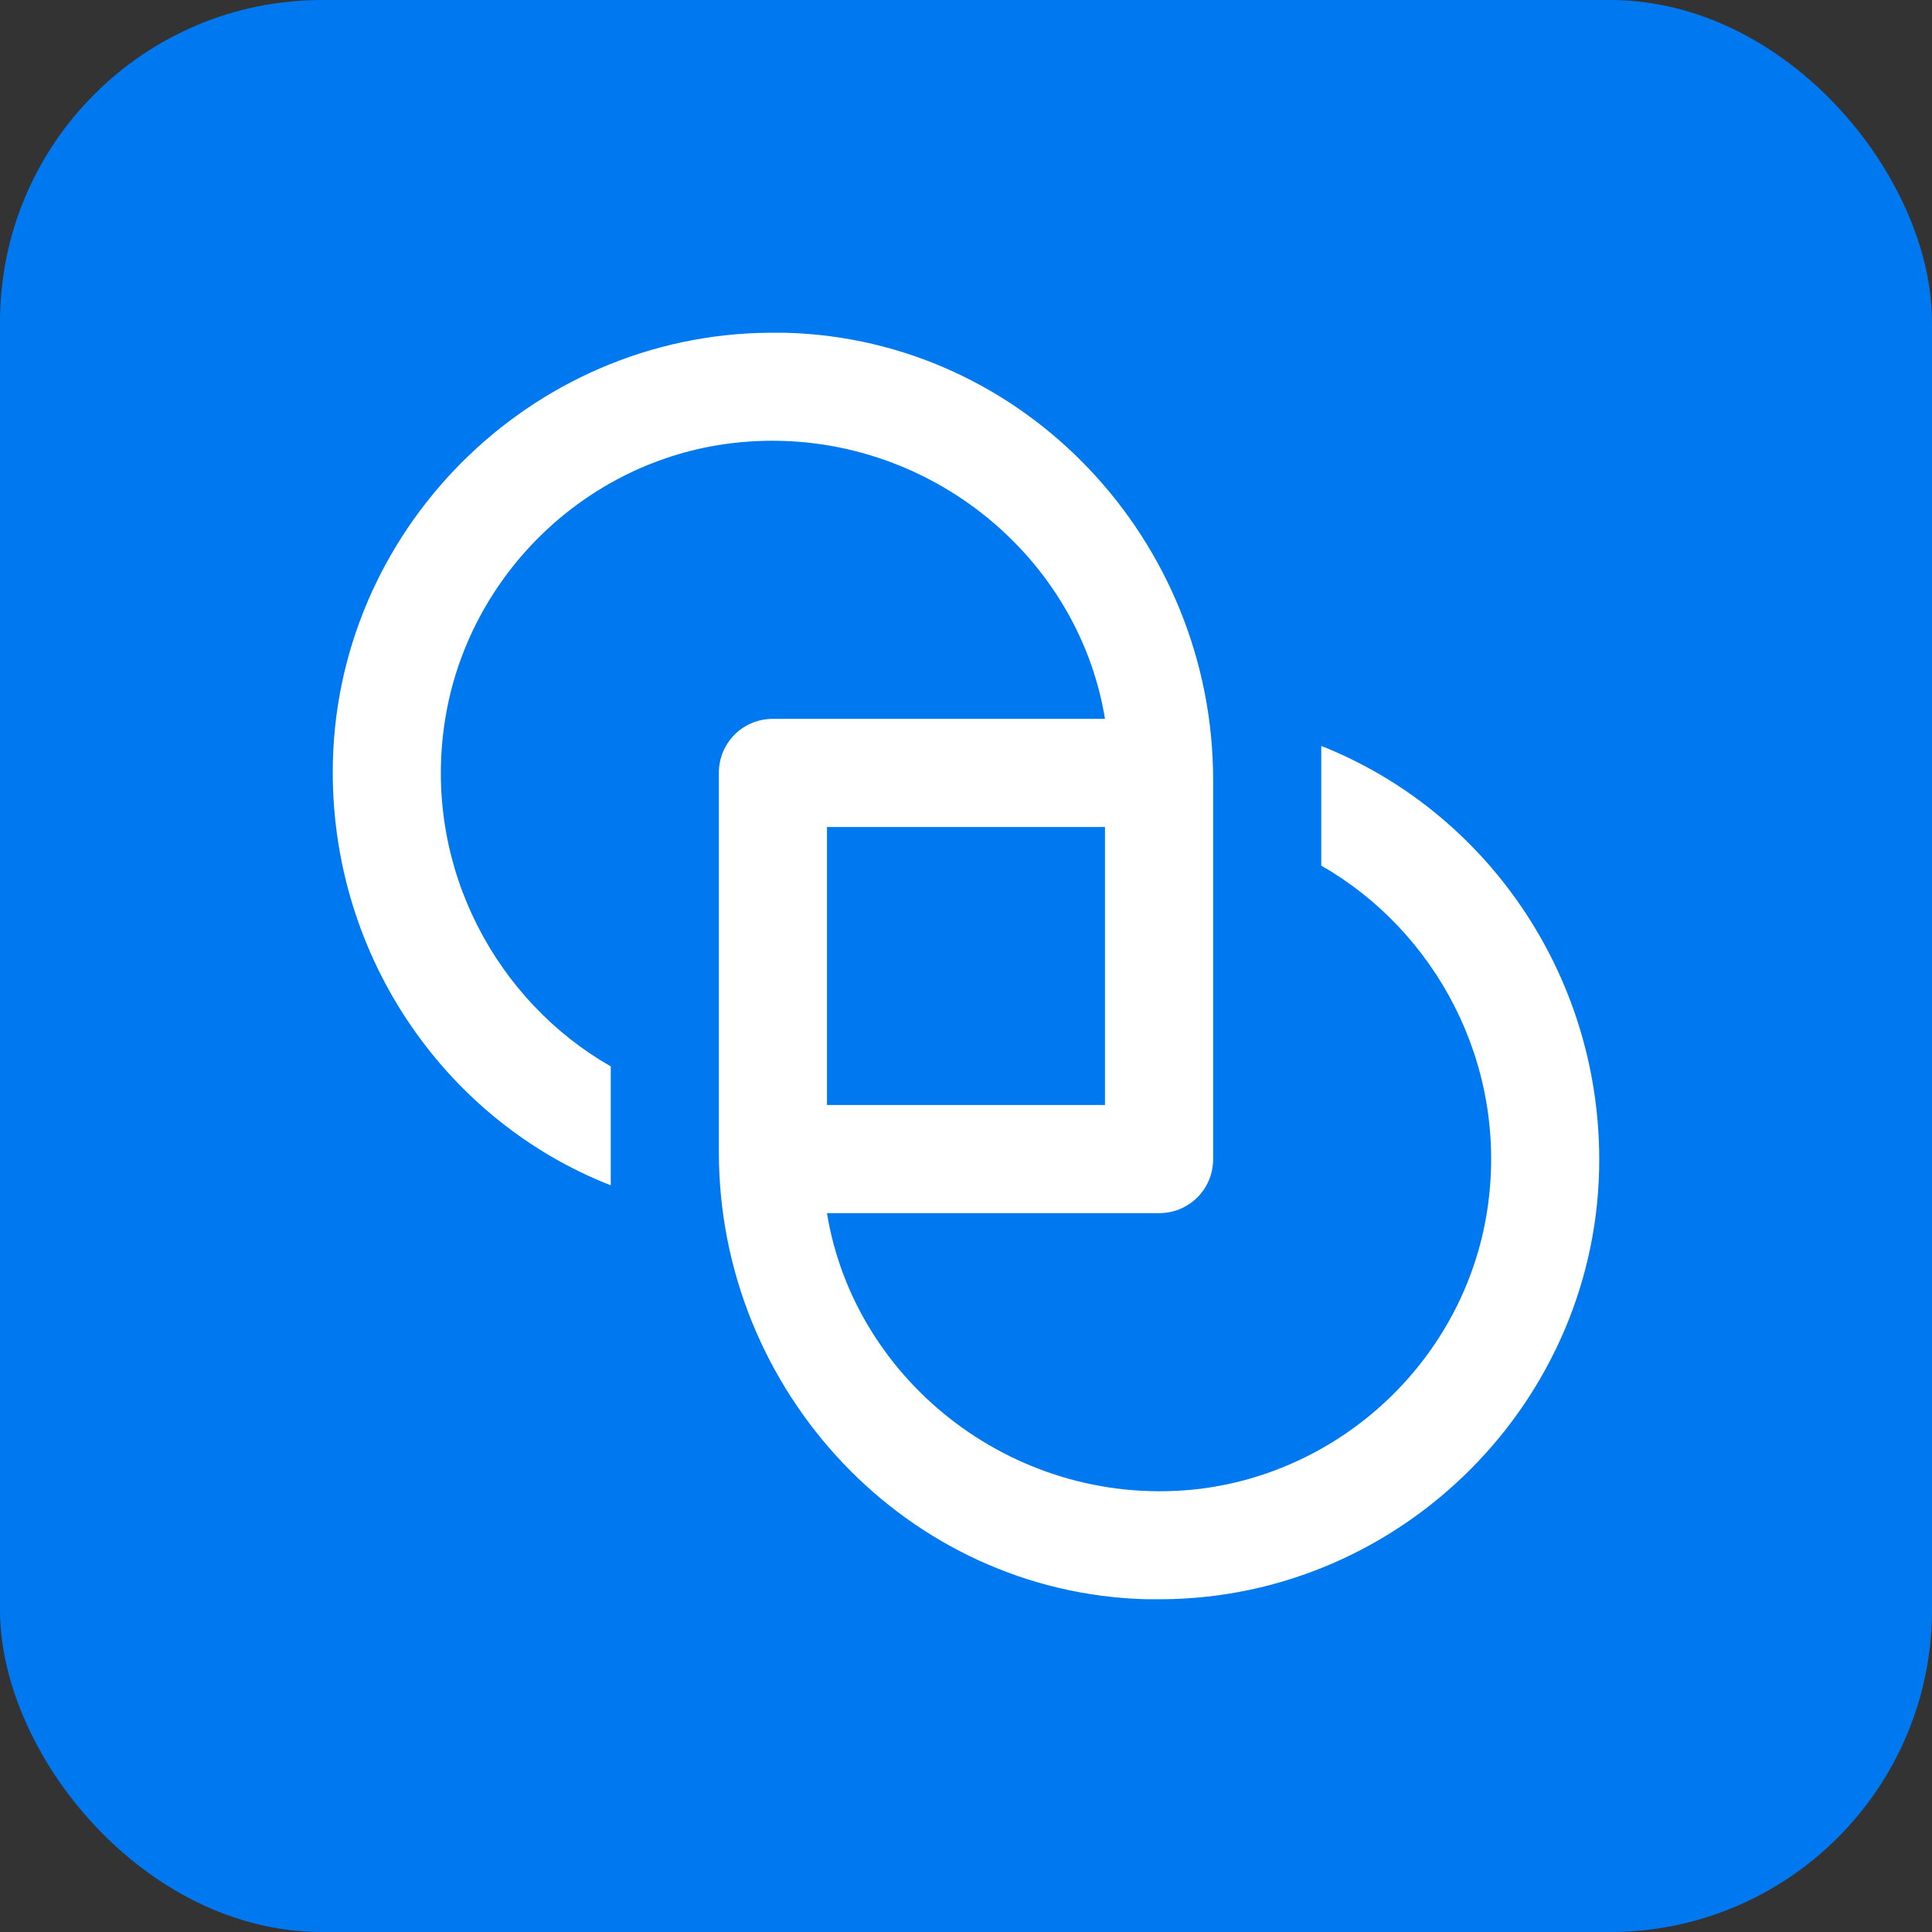 <svg xmlns="http://www.w3.org/2000/svg" width="48" height="48" viewBox="0 0 48 48" fill="none">
  <rect x="0" y="0" width="48" height="48" fill="#333333" stroke="none"/>
  <rect width="48" height="48" rx="8" fill="#0078F0"/>
  <path d="M32.826 18.532V21.506C35.646 23.117 37.45 26.398 36.97 29.929C36.471 33.612 33.498 36.529 29.814 36.99C25.305 37.527 21.237 34.38 20.546 30.14H28.797C29.545 30.14 30.14 29.545 30.14 28.797V20.546V19.376C30.14 13.428 25.458 8.42 19.51 8.267C19.376 8.267 19.261 8.267 19.126 8.267C13.159 8.305 8.267 13.217 8.267 19.184C8.267 23.827 11.106 27.857 15.174 29.449V26.494C12.353 24.883 10.55 21.602 11.03 18.071C11.528 14.387 14.502 11.452 18.186 11.01C22.695 10.473 26.763 13.62 27.453 17.86H19.203C18.455 17.86 17.86 18.455 17.86 19.203V21.314V27.454V28.624C17.86 34.572 22.542 39.58 28.489 39.733C28.624 39.733 28.739 39.733 28.873 39.733C34.841 39.695 39.733 34.783 39.733 28.816C39.733 24.173 36.893 20.143 32.826 18.532ZM20.546 20.546H27.453V27.454H20.546V20.546Z" fill="white"/>
</svg>
